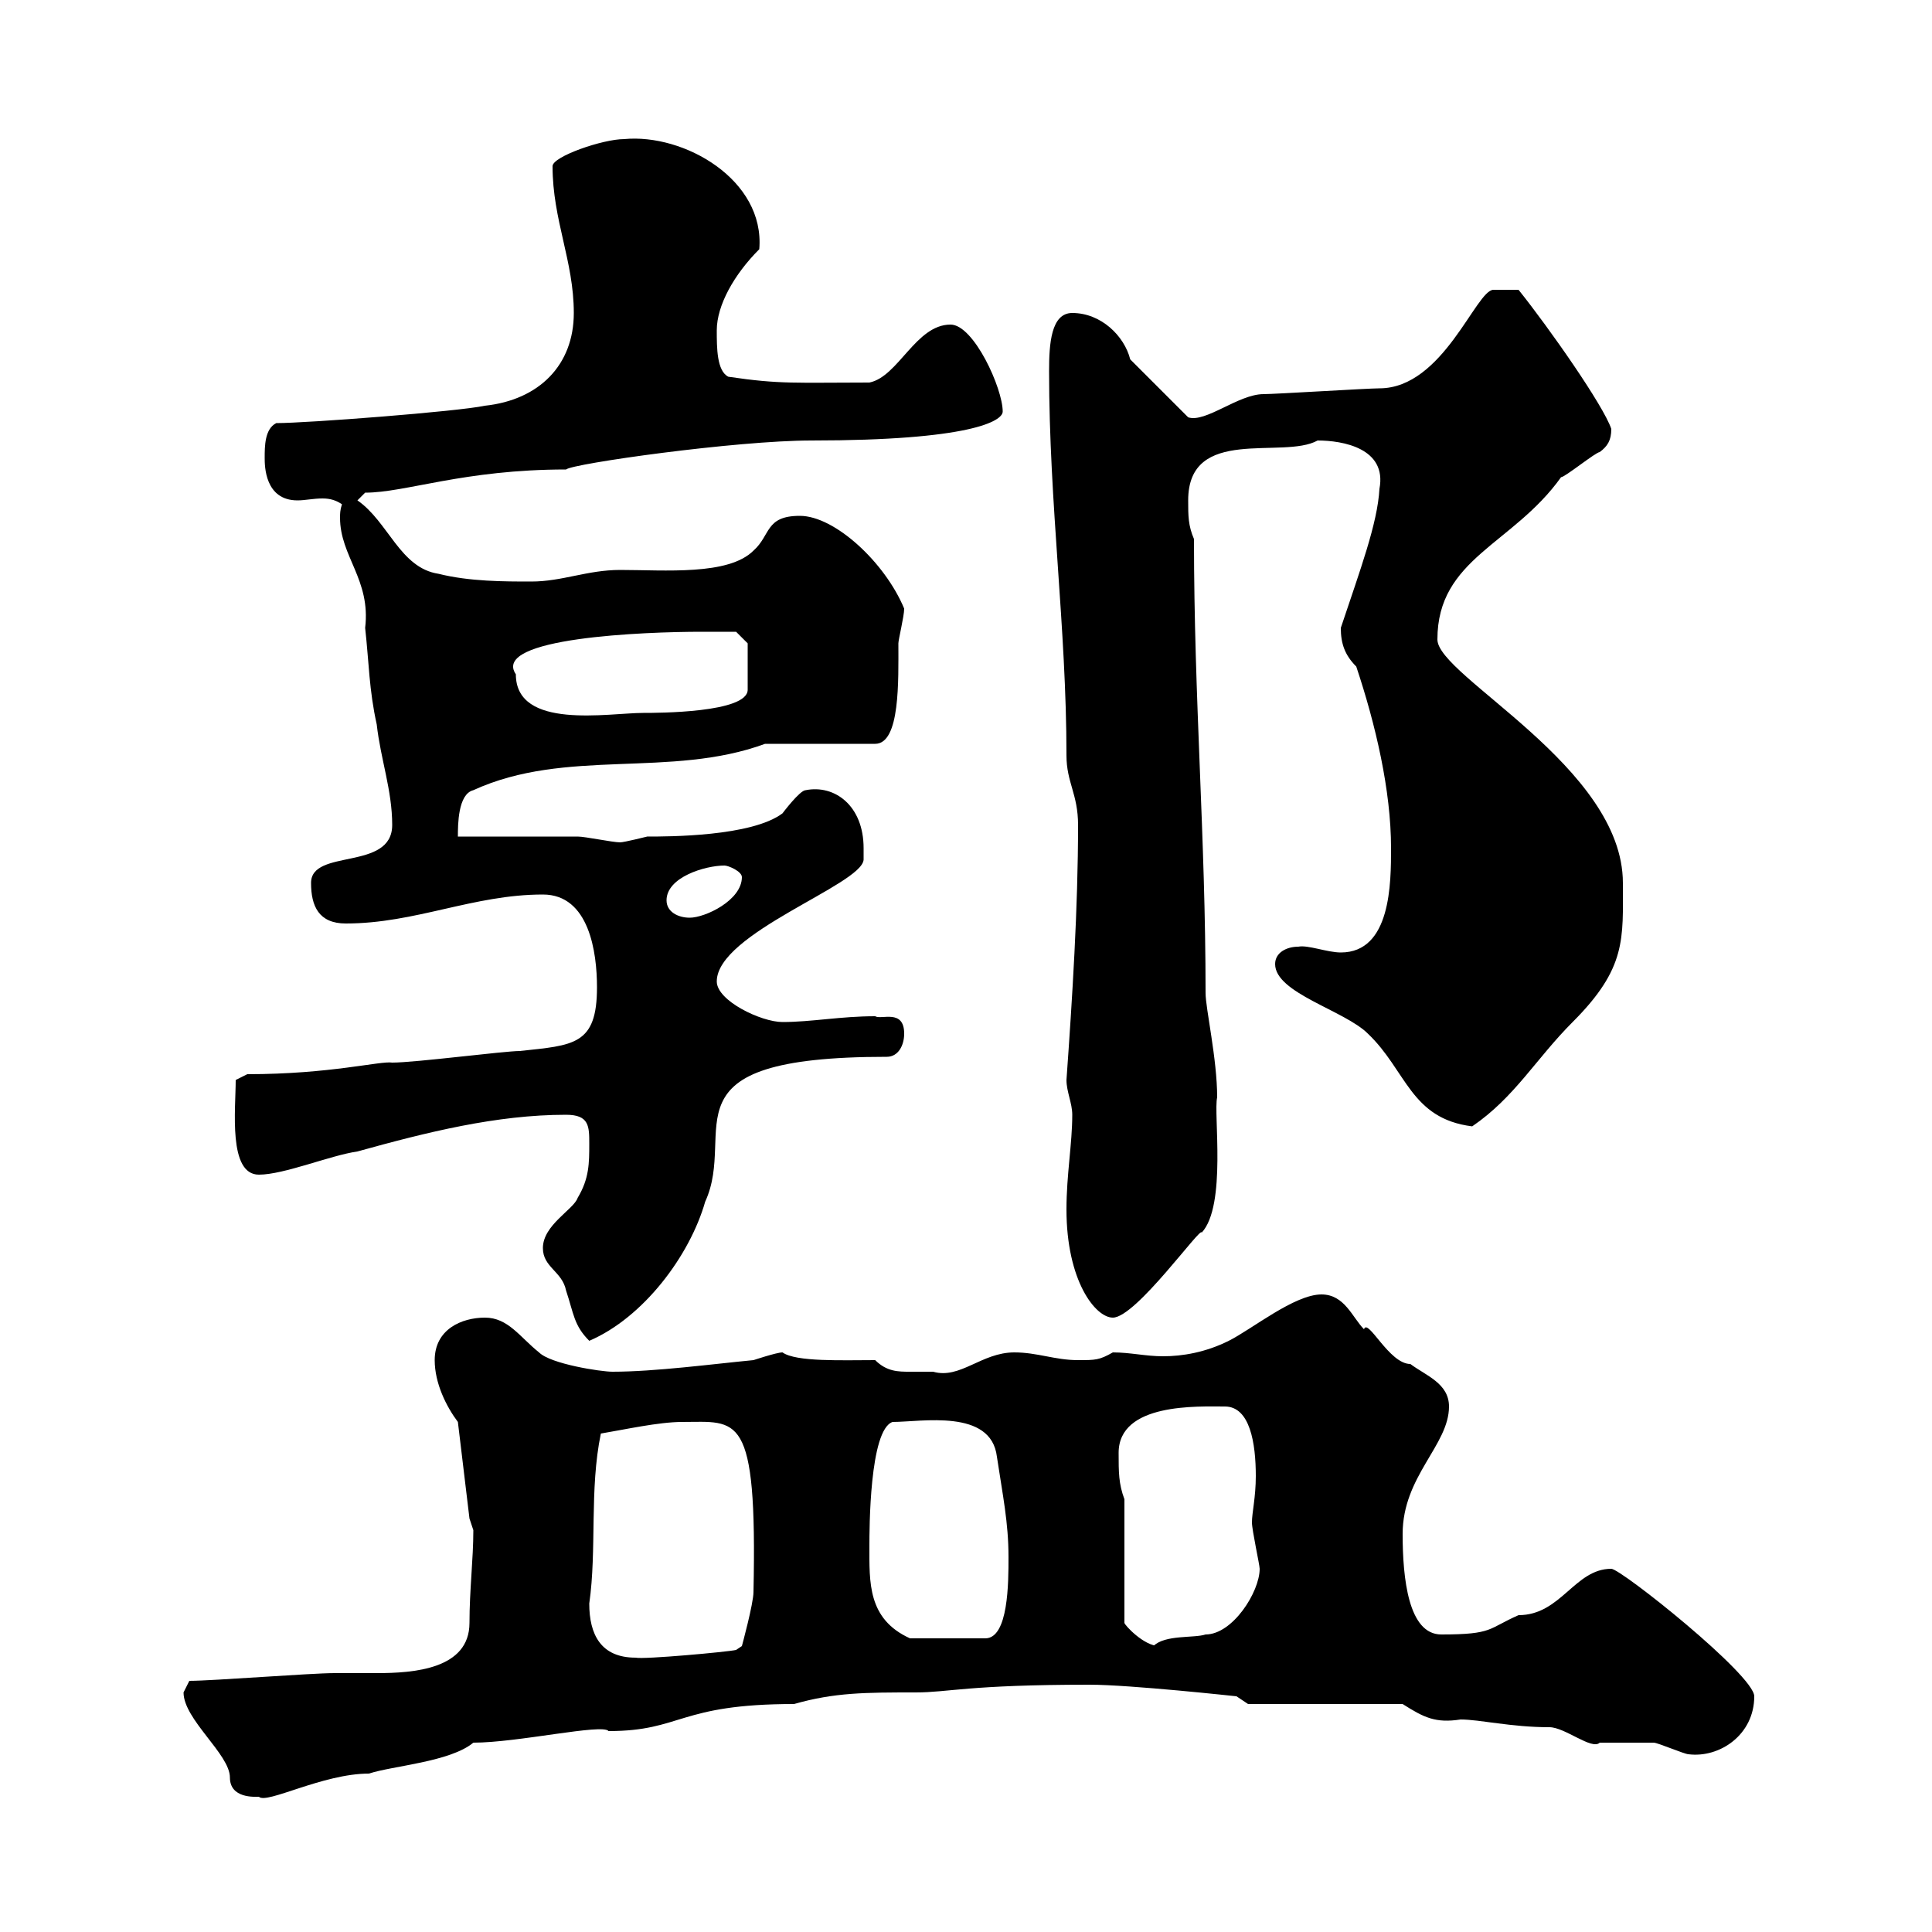 <svg xmlns="http://www.w3.org/2000/svg" xmlns:xlink="http://www.w3.org/1999/xlink" width="300" height="300"><path d="M28.50 262.80C28.50 267 35.70 272.40 35.70 276C35.70 279.30 39.60 279 40.20 279C41.40 280.20 50.10 275.40 57.30 275.40C60.90 274.20 69.90 273.60 73.50 270.60C80.40 270.60 93.60 267.60 94.50 268.80C105.90 268.80 105.30 264.60 123.30 264.60C129.60 262.80 134.40 262.80 142.20 262.80C147.30 262.80 150.30 261.60 169.20 261.60C175.50 261.60 192 263.40 192 263.40L193.80 264.60L217.80 264.60C221.10 266.70 222.90 267.60 226.80 267C229.80 267 234.60 268.20 240.60 268.20C243 268.20 247.20 271.80 248.40 270.60C249.60 270.60 255.60 270.60 256.80 270.60C257.40 270.60 261.60 272.40 262.20 272.40C267 273 272.40 269.40 272.40 263.40C272.40 260.10 251.70 243.60 250.20 243.60C244.50 243.60 242.40 250.80 235.80 250.80C231 252.90 231.90 253.80 223.80 253.80C218.70 253.80 217.80 245.10 217.80 238.20C217.80 229.20 225 224.40 225 218.40C225 214.80 221.40 213.60 219 211.80C215.70 211.80 212.40 204.60 211.80 206.40C210 204.60 208.80 201 205.20 201C201 201 194.40 206.40 190.80 208.20C187.20 210 183.60 210.60 180.60 210.60C177.90 210.60 175.50 210 172.80 210C170.70 211.20 170.10 211.20 167.40 211.20C163.80 211.20 161.10 210 157.50 210C152.40 210 149.10 214.20 144.90 213C143.40 213 142.20 213 141.30 213C139.50 213 137.70 213 135.90 211.20C130.80 211.20 123.60 211.50 121.50 210C120.60 210 117 211.20 117 211.20C110.70 211.80 101.70 213 95.10 213C93.30 213 85.50 211.80 83.70 210C80.70 207.60 78.90 204.60 75.30 204.60C71.70 204.60 67.50 206.40 67.50 211.20C67.50 214.80 69.30 218.40 71.10 220.80L72.90 235.80C72.90 235.80 73.50 237.60 73.50 237.60C73.50 242.10 72.90 246.90 72.90 252C72.90 259.20 64.20 259.80 58.50 259.80C55.80 259.80 53.70 259.80 51.90 259.80C48.30 259.80 33 261 29.40 261C29.40 261 28.50 262.80 28.50 262.80ZM91.50 249C92.70 240.60 91.50 231.30 93.30 222.60C96.90 222 102.30 220.80 105.90 220.80C114.60 220.80 117.60 219 117 247.20C117 249 115.20 255.60 115.20 255.60L114.30 256.20C113.10 256.50 99.90 257.70 98.70 257.40C93.30 257.40 91.50 253.80 91.50 249ZM174.60 232.80C173.70 230.40 173.70 228.60 173.70 225.60C173.70 217.80 186 218.40 190.20 218.40C194.10 218.40 195 224.10 195 229.20C195 232.50 194.40 234.90 194.40 236.40C194.40 237.60 195.60 243 195.60 243.60C195.60 247.20 191.40 253.80 187.20 253.80C185.40 254.40 180.90 253.80 179.10 255.60L180 255.60C177.60 255.60 174.60 252.30 174.60 252ZM135 240C135 237.60 135 222 138.60 220.80C143.10 220.80 153.90 218.70 154.80 226.20C155.70 232.20 156.60 236.40 156.60 241.80C156.60 245.70 156.60 254.40 153 254.40L141.30 254.40C134.70 251.40 135 245.70 135 240ZM84.30 193.80C84.30 196.80 87.30 197.40 87.90 200.40C89.10 204 89.10 205.80 91.50 208.20C99.90 204.60 107.10 195 109.50 186.60C114.60 175.50 102 164.10 137.70 164.10C139.50 164.10 140.40 162.30 140.40 160.50C140.40 156.60 136.80 158.40 135.90 157.80C130.50 157.80 126 158.70 121.50 158.70C118.20 158.70 111.30 155.40 111.30 152.40C111.30 144.90 133.80 137.40 134.10 133.50C134.10 133.50 134.10 132.60 134.10 131.70C134.10 125.10 129.60 121.80 125.10 122.70C124.20 122.70 121.50 126.30 121.50 126.30C116.70 129.90 103.80 129.90 100.50 129.90C100.50 129.90 96.90 130.80 96.30 130.80C95.10 130.80 90.90 129.90 89.70 129.90C87.30 129.90 74.70 129.90 71.10 129.90C71.10 128.10 71.10 123.30 73.50 122.70C87.90 116.10 104.10 120.90 118.80 115.50L135.90 115.50C139.80 115.50 139.50 105.60 139.50 99.90C139.50 99.30 140.40 95.70 140.40 94.50C137.40 87.30 129.60 80.10 124.20 80.10C118.80 80.10 119.70 83.10 117 85.50C113.10 89.40 103.20 88.50 96.30 88.50C91.20 88.50 87.30 90.30 82.50 90.30C78.30 90.30 72.90 90.30 68.10 89.10C62.10 88.20 60.30 81 55.50 77.70C55.50 77.70 56.70 76.50 56.70 76.50C63 76.50 72 72.90 87.90 72.90C88.80 72 114.30 68.40 126 68.40C150.60 68.40 155.70 65.40 155.70 63.90C155.70 60.30 151.20 50.40 147.60 50.40C142.20 50.40 139.50 58.50 135 59.40C123.60 59.40 121.20 59.70 113.10 58.50C111.30 57.60 111.30 54 111.30 51.30C111.30 47.40 114 42.60 117.90 38.70C118.80 27.90 106.20 20.70 96.90 21.60C93.60 21.60 85.80 24.30 85.80 25.80C85.80 34.20 89.10 40.50 89.10 48.60C89.10 56.70 83.70 62.10 75.30 63C71.10 63.90 47.70 65.70 42.90 65.70C41.10 66.60 41.10 69.30 41.10 71.10C41.10 72.30 41.10 77.70 46.20 77.70C47.40 77.70 48.60 77.40 50.10 77.40C51.30 77.40 52.20 77.70 53.10 78.30C52.80 79.20 52.80 79.80 52.80 80.40C52.80 86.40 57.60 90 56.70 97.50C57.30 102.90 57.30 107.10 58.50 112.50C59.10 117.90 60.90 122.70 60.90 128.10C60.90 135.30 48.30 131.70 48.30 137.10C48.30 140.70 49.50 143.40 53.70 143.40C64.50 143.40 73.50 138.90 84.30 138.90C91.50 138.90 92.70 147.90 92.70 153.30C92.70 162.30 89.10 162.30 80.70 163.20C78.30 163.20 64.50 165 60.90 165C59.10 164.70 51.30 166.80 38.40 166.80L36.60 167.70C36.60 172.20 35.40 182.40 40.20 182.40C44.10 182.40 51.30 179.40 55.50 178.80C66.30 175.80 77.10 173.10 87.90 173.10C91.50 173.10 91.50 174.90 91.50 177.60C91.50 180.60 91.50 183 89.70 186C89.10 187.80 84.30 190.20 84.30 193.80ZM165.60 187.80C165.60 198.90 170.10 204.60 172.80 204.60C176.40 204.60 186.60 190.20 186.60 191.40C190.50 187.20 188.40 172.80 189 170.40C189 164.40 187.20 156.60 187.20 154.20C187.20 129.90 185.40 108.60 185.40 83.70C184.50 81.60 184.50 80.10 184.50 77.70C184.50 66 199.20 71.40 204.60 68.40C208.50 68.40 215.40 69.60 214.20 75.90C213.90 81.30 211.20 88.50 208.20 97.50C208.20 99.90 208.80 101.70 210.60 103.50C213.60 112.50 216 122.70 216 131.70C216 137.10 216 147.90 208.20 147.90C206.10 147.90 203.10 146.70 201.60 147C199.80 147 198 147.90 198 149.70C198 154.20 208.80 156.90 212.40 160.50C218.40 166.20 219 173.70 228.60 174.90C235.20 170.40 238.50 164.40 244.20 158.70C252.60 150.30 252 145.80 252 137.10C252 119.10 223.20 105 223.20 99.30C223.20 86.70 234.90 84.60 242.40 74.10C243 74.10 247.80 70.20 248.40 70.20C249.60 69.30 250.20 68.40 250.20 66.60C249 63 240.60 51 235.80 45C233.70 45 232.80 45 231.90 45C229.20 45 224.10 60.30 214.20 60.30C212.40 60.30 198 61.20 196.20 61.20C192.30 61.20 187.20 65.70 184.50 64.80L175.50 55.80C174.60 52.20 171 48.60 166.50 48.60C163.20 48.60 162.90 53.40 162.90 57.60C162.90 78.30 165.60 97.50 165.60 117.30C165.60 121.50 167.40 123.30 167.40 128.10C167.40 141 166.50 155.10 165.60 167.70C165.60 169.50 166.50 171.30 166.50 173.10C166.50 177.60 165.60 182.40 165.60 187.80ZM103.50 139.80C103.50 136.20 109.50 134.40 112.50 134.40C113.10 134.40 115.20 135.30 115.20 136.20C115.20 139.80 109.50 142.50 107.10 142.50C105.30 142.50 103.50 141.60 103.50 139.80ZM80.10 104.70C76.20 99 100.20 98.10 108.90 98.10C110.70 98.10 114.30 98.10 114.30 98.10L116.10 99.90L116.10 107.10C116.10 110.70 102 110.70 99.90 110.70C94.50 110.70 80.10 113.40 80.10 104.70Z"/></svg>